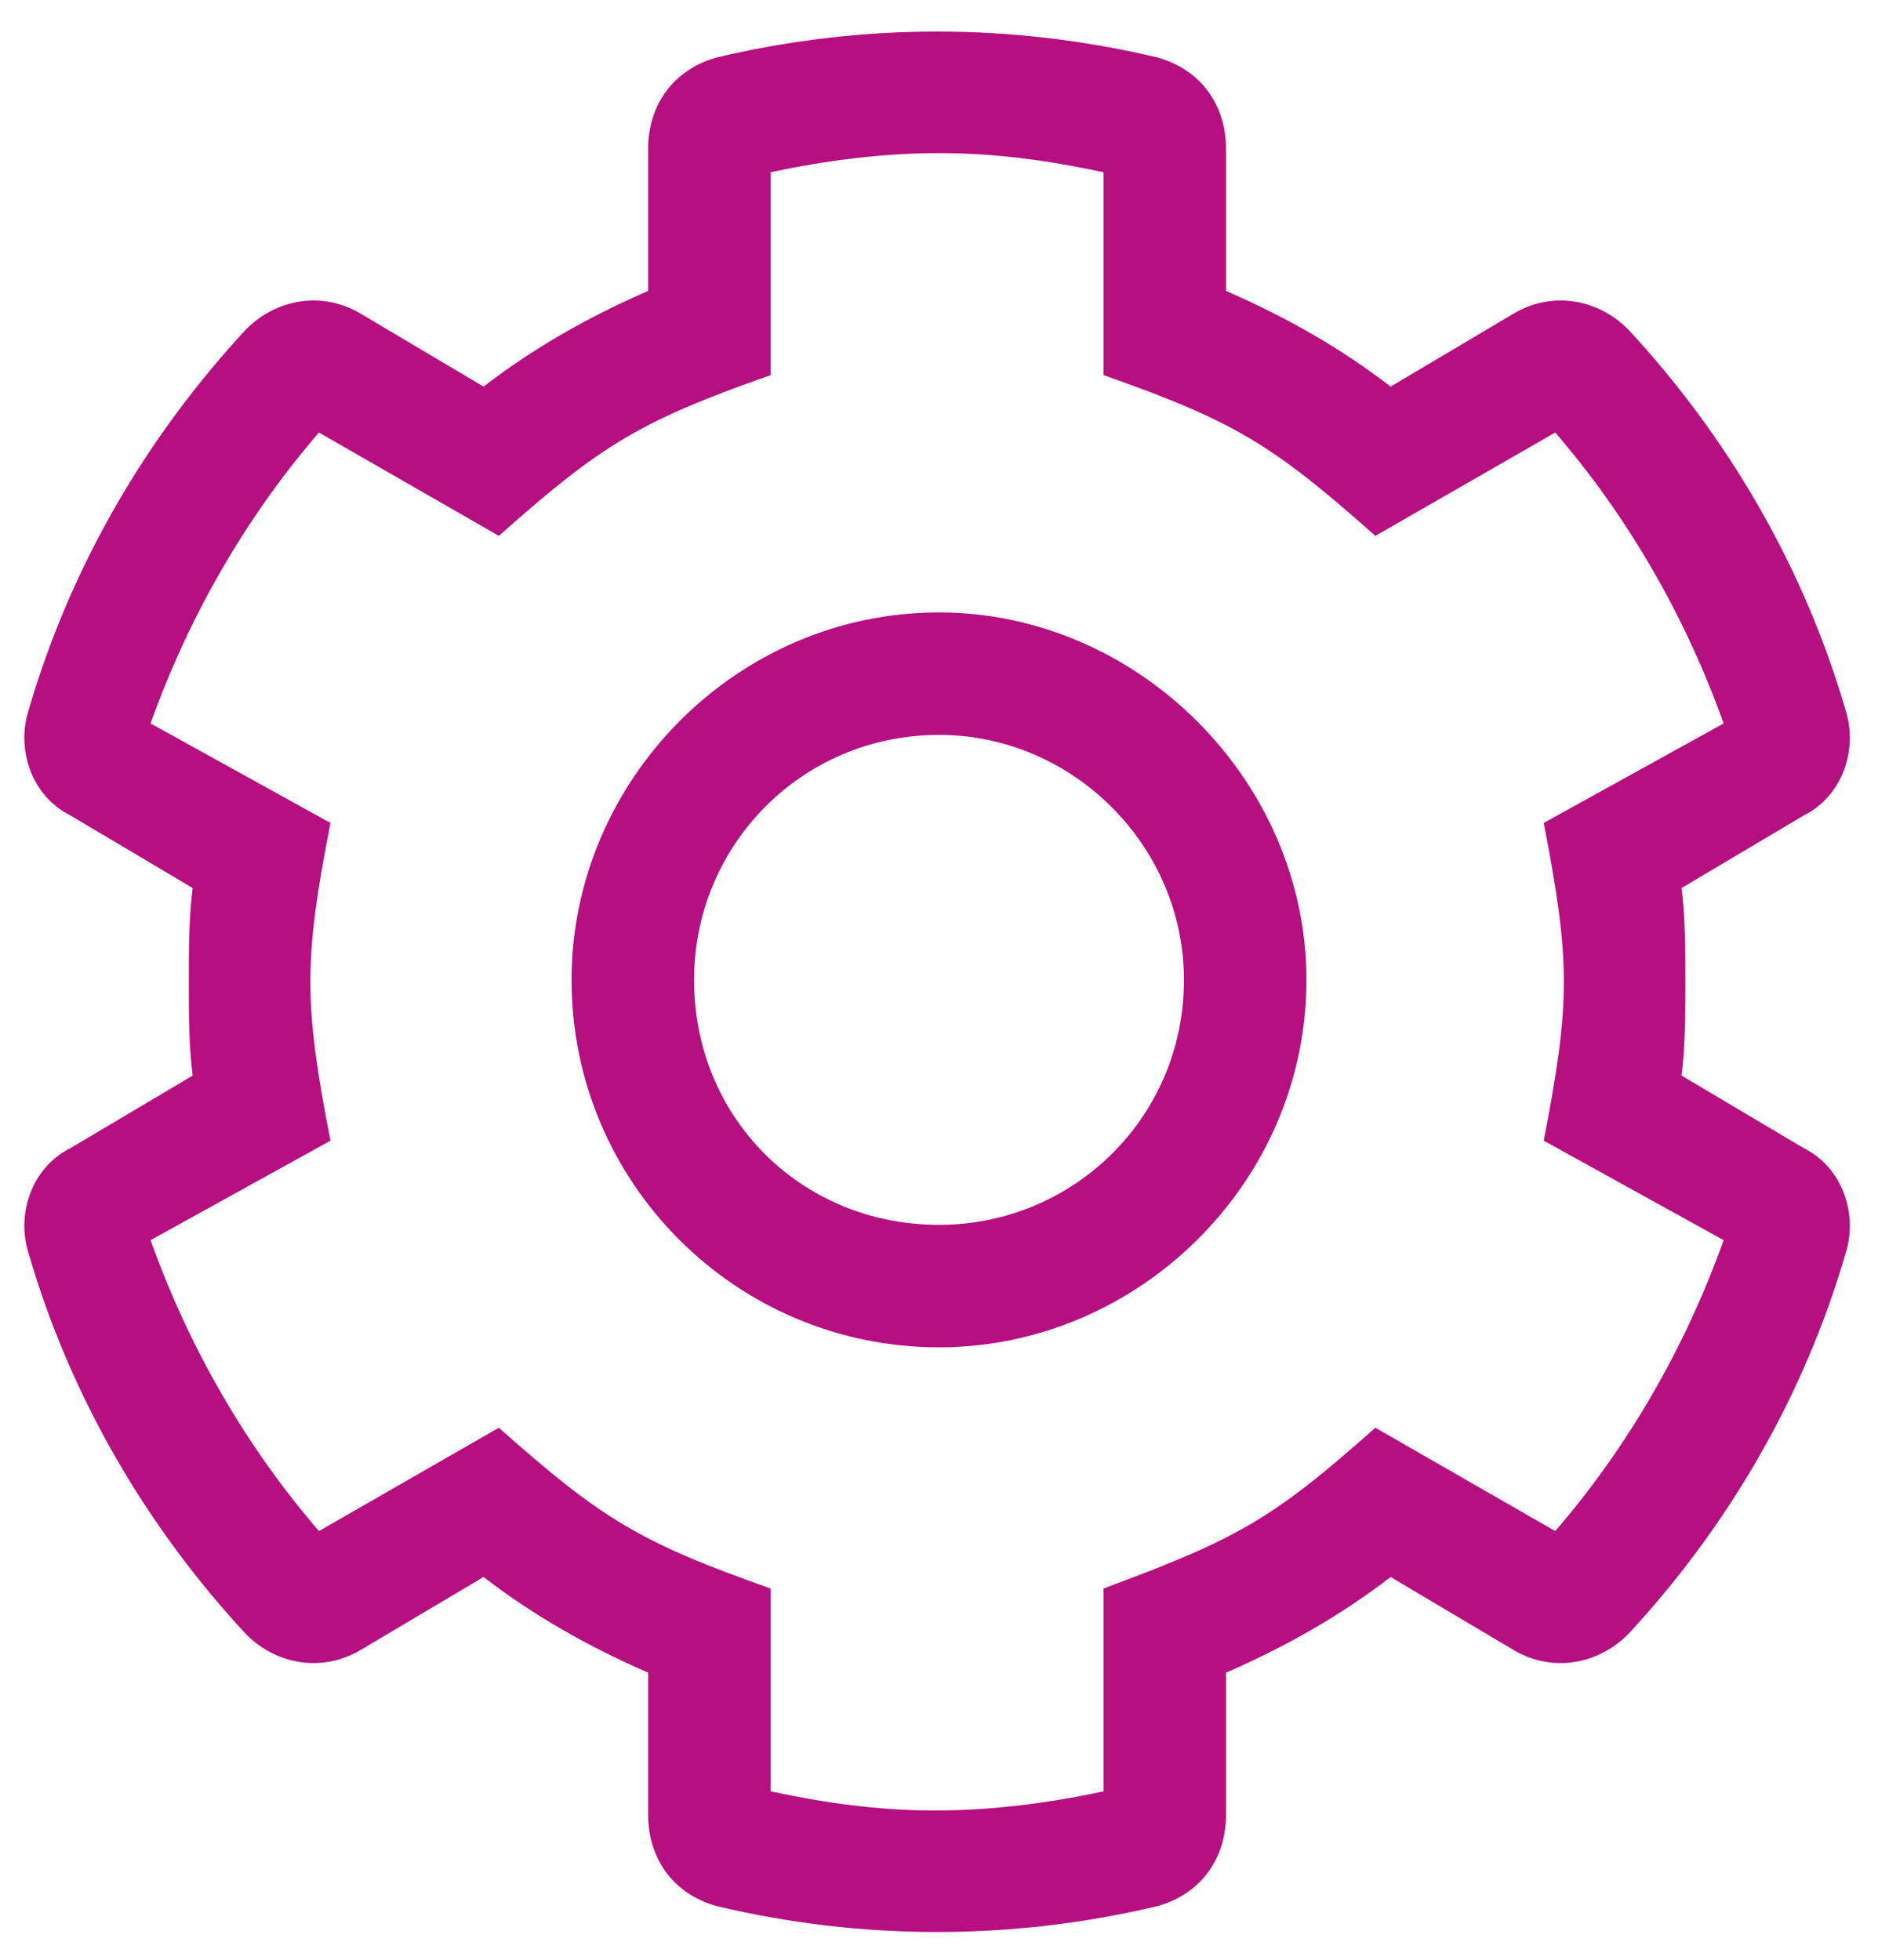 <svg width="46" height="48" viewBox="0 0 46 48" fill="none" xmlns="http://www.w3.org/2000/svg">
<path d="M44.188 28.125L41.188 26.344C41.281 25.594 41.281 24.844 41.281 24C41.281 23.25 41.281 22.5 41.188 21.75L44.188 19.969C45.125 19.5 45.5 18.375 45.219 17.438C44.188 13.875 42.312 10.688 39.875 8.062C39.125 7.312 38 7.125 37.062 7.688L34.062 9.469C32.844 8.531 31.531 7.781 30.031 7.125V3.656C30.031 2.531 29.375 1.688 28.344 1.406C24.781 0.562 21.125 0.562 17.562 1.406C16.531 1.688 15.875 2.531 15.875 3.656V7.125C14.375 7.781 13.062 8.531 11.844 9.469L8.844 7.688C7.906 7.125 6.781 7.312 6.031 8.062C3.594 10.688 1.719 13.875 0.688 17.438C0.406 18.375 0.781 19.5 1.719 19.969L4.719 21.75C4.625 22.5 4.625 23.25 4.625 24.094C4.625 24.844 4.625 25.594 4.719 26.344L1.719 28.125C0.781 28.594 0.406 29.719 0.688 30.656C1.719 34.219 3.594 37.406 6.031 40.031C6.781 40.781 7.906 40.969 8.844 40.406L11.844 38.625C13.062 39.562 14.375 40.312 15.875 40.969V44.438C15.875 45.562 16.531 46.406 17.562 46.688C21.125 47.531 24.781 47.531 28.344 46.688C29.375 46.406 30.031 45.562 30.031 44.438V40.969C31.531 40.312 32.844 39.562 34.062 38.625L37.062 40.406C38 40.969 39.125 40.781 39.875 40.031C42.312 37.406 44.188 34.219 45.219 30.656C45.5 29.719 45.125 28.594 44.188 28.125ZM38.094 37.5L33.688 34.969C31.156 37.219 30.312 37.688 27.031 38.906V43.875C25.719 44.156 24.312 44.344 22.906 44.344C21.5 44.344 20.188 44.156 18.875 43.875V38.906C15.688 37.781 14.75 37.219 12.219 34.969L7.812 37.5C6.031 35.438 4.625 33 3.688 30.375L8.094 27.938C7.438 24.562 7.438 23.531 8.094 20.156L3.688 17.719C4.625 15.094 6.031 12.656 7.812 10.594L12.219 13.125C14.75 10.875 15.688 10.312 18.875 9.188V4.219C20.188 3.938 21.594 3.75 23 3.75C24.406 3.75 25.719 3.938 27.031 4.219V9.188C30.219 10.312 31.156 10.875 33.688 13.125L38.094 10.594C39.875 12.656 41.281 15.094 42.219 17.719L37.812 20.156C38.469 23.531 38.469 24.562 37.812 27.938L42.219 30.375C41.281 33 39.875 35.438 38.094 37.5ZM23 15C18.031 15 14 19.125 14 24C14 28.969 18.031 33 23 33C27.875 33 32 28.969 32 24C32 19.125 27.875 15 23 15ZM23 30C19.625 30 17 27.375 17 24C17 20.719 19.625 18 23 18C26.281 18 29 20.719 29 24C29 27.375 26.281 30 23 30Z" fill="#B60F80"/>
</svg>
